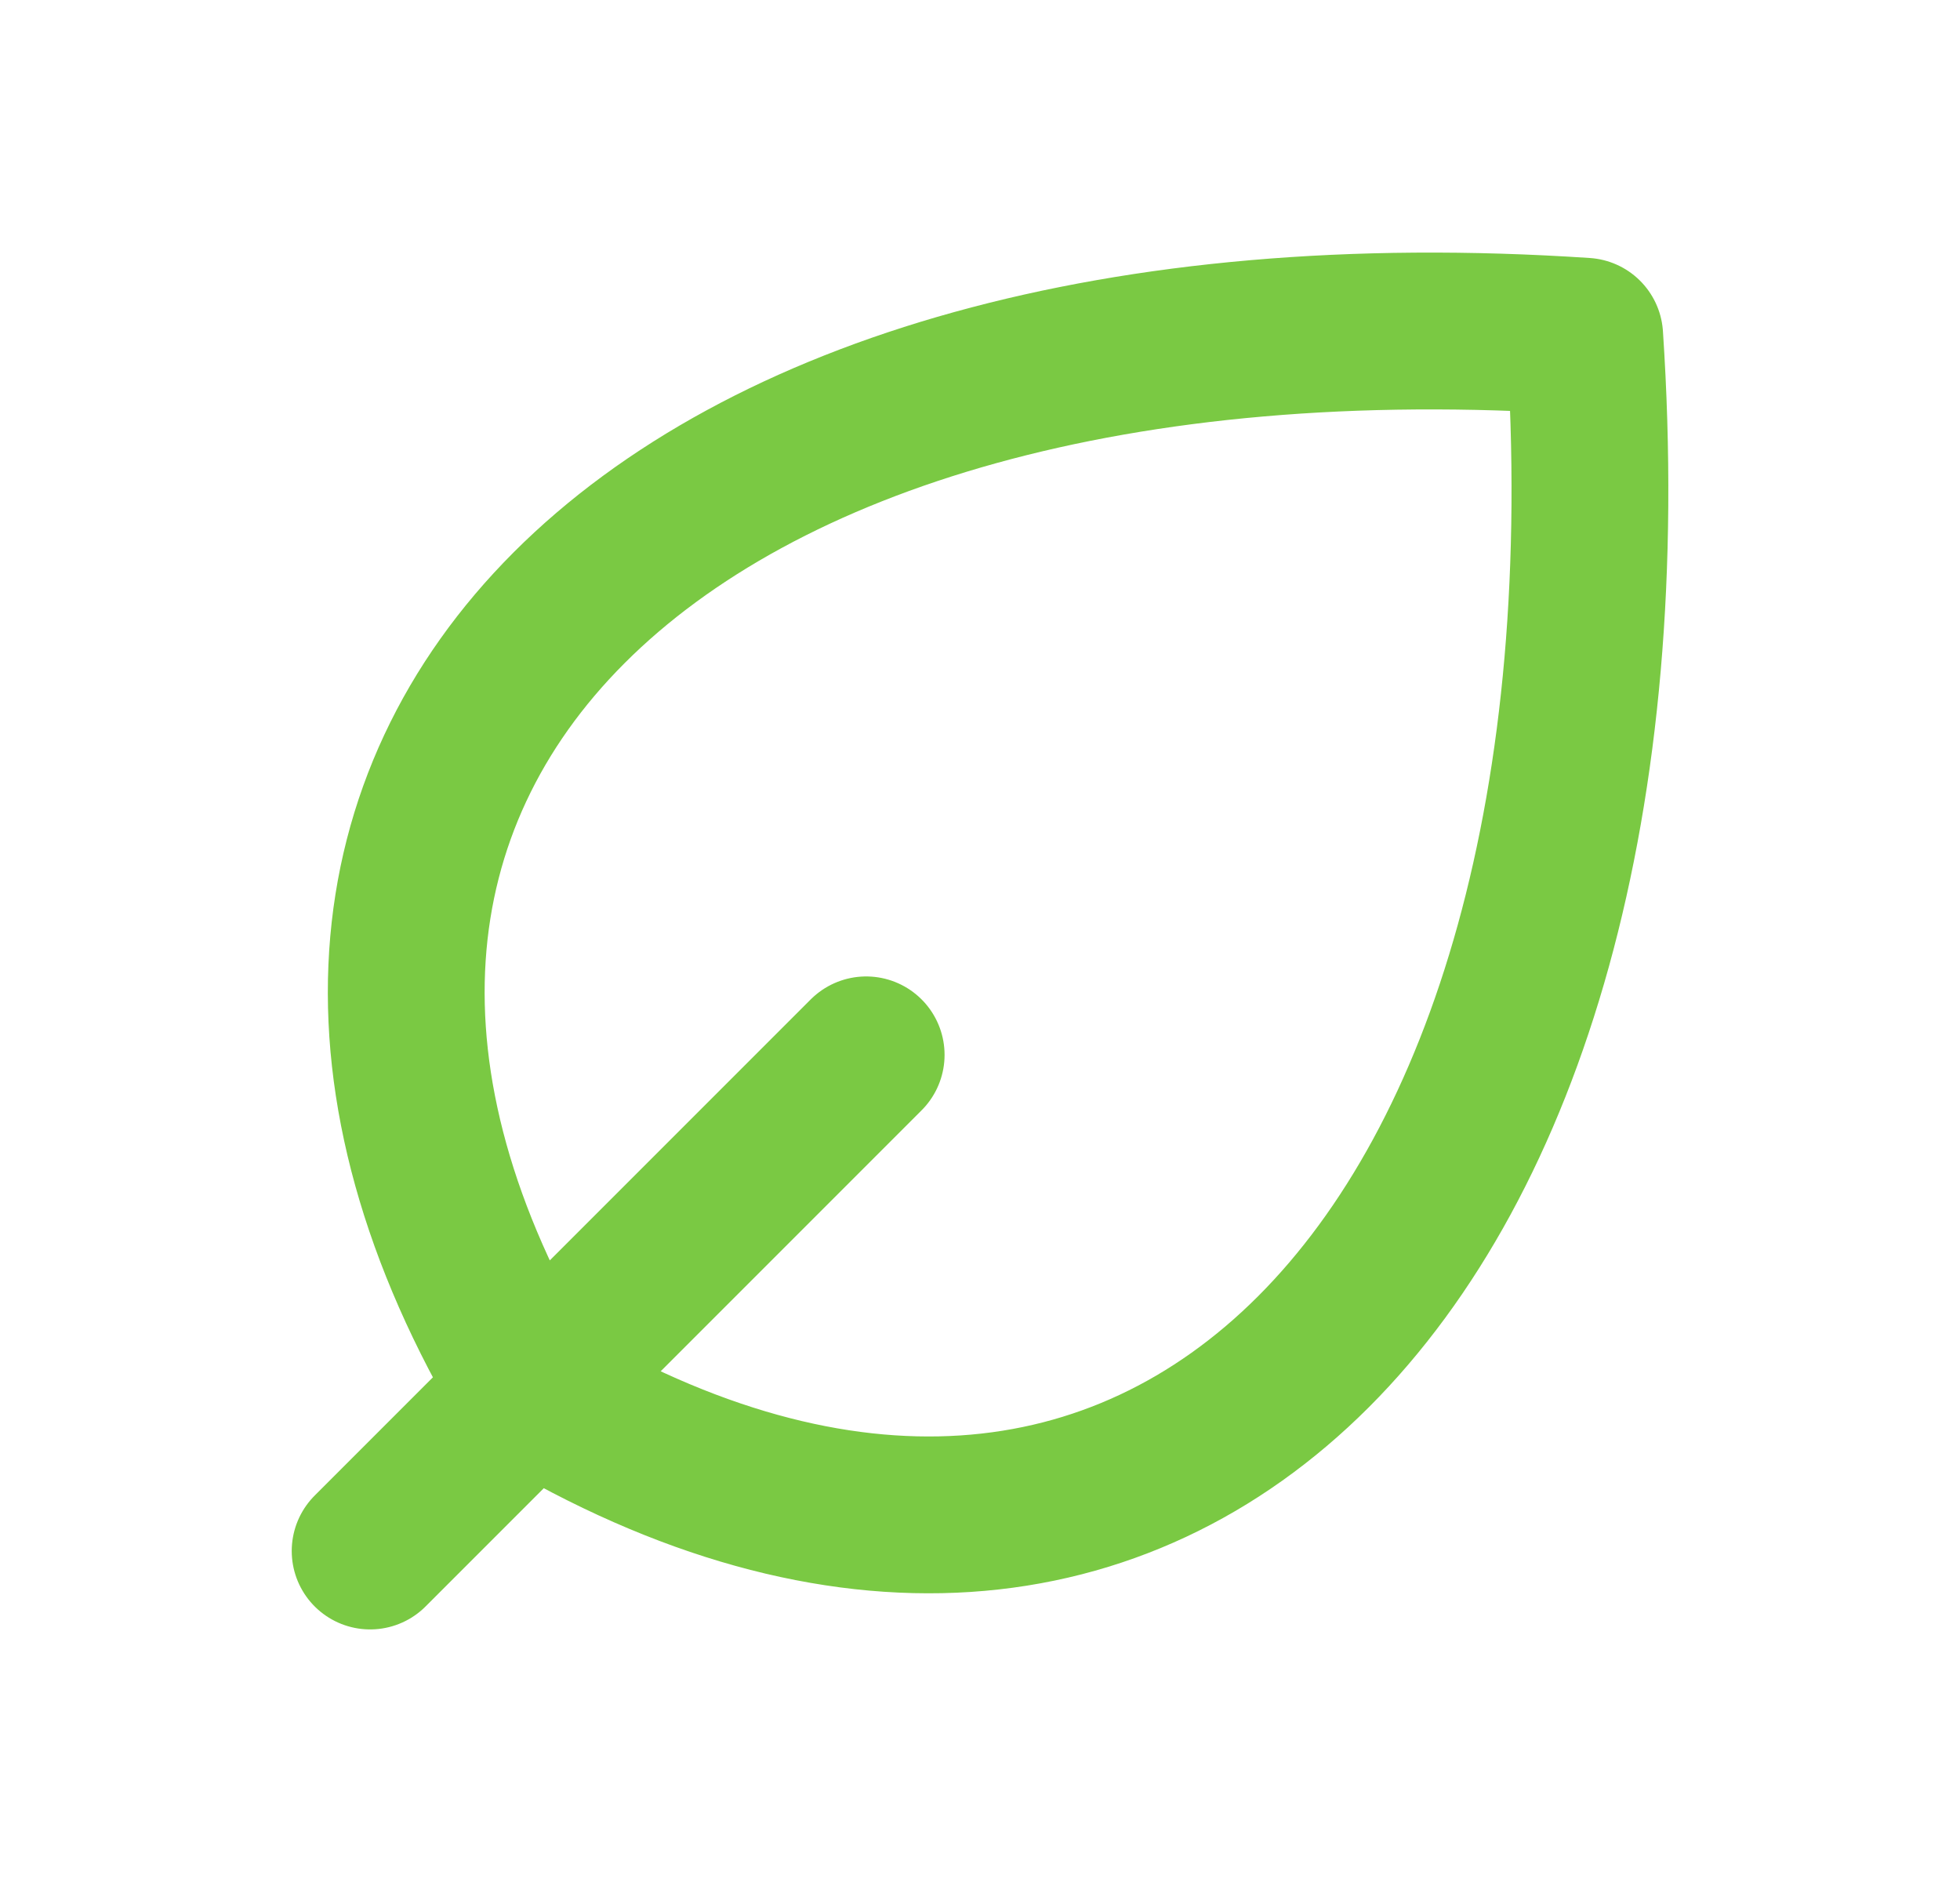<?xml version="1.0" encoding="utf-8"?>
<!-- Generator: Adobe Illustrator 15.1.0, SVG Export Plug-In . SVG Version: 6.00 Build 0)  -->
<!DOCTYPE svg PUBLIC "-//W3C//DTD SVG 1.1//EN" "http://www.w3.org/Graphics/SVG/1.1/DTD/svg11.dtd">
<svg version="1.1" id="Layer_1" xmlns="http://www.w3.org/2000/svg" xmlns:xlink="http://www.w3.org/1999/xlink" x="0px" y="0px"
	 width="25px" height="24px" viewBox="0 0 25 24" enable-background="new 0 0 25 24" xml:space="preserve">
<g id="Environment__x2F__Leaf_24_">
	<path id="Vector_24_" fill="none" stroke="#7AC943" stroke-width="2" stroke-linecap="round" stroke-linejoin="round" d="
		M6.766,17.734c7.91,4.745,14.237-1.582,13.447-13.446C8.348,3.497,2.021,9.825,6.766,17.734z M6.766,17.734 M6.766,17.734
		l-2.045,2.045 M6.766,17.734l4.282-4.282"/>
</g>
</svg>
